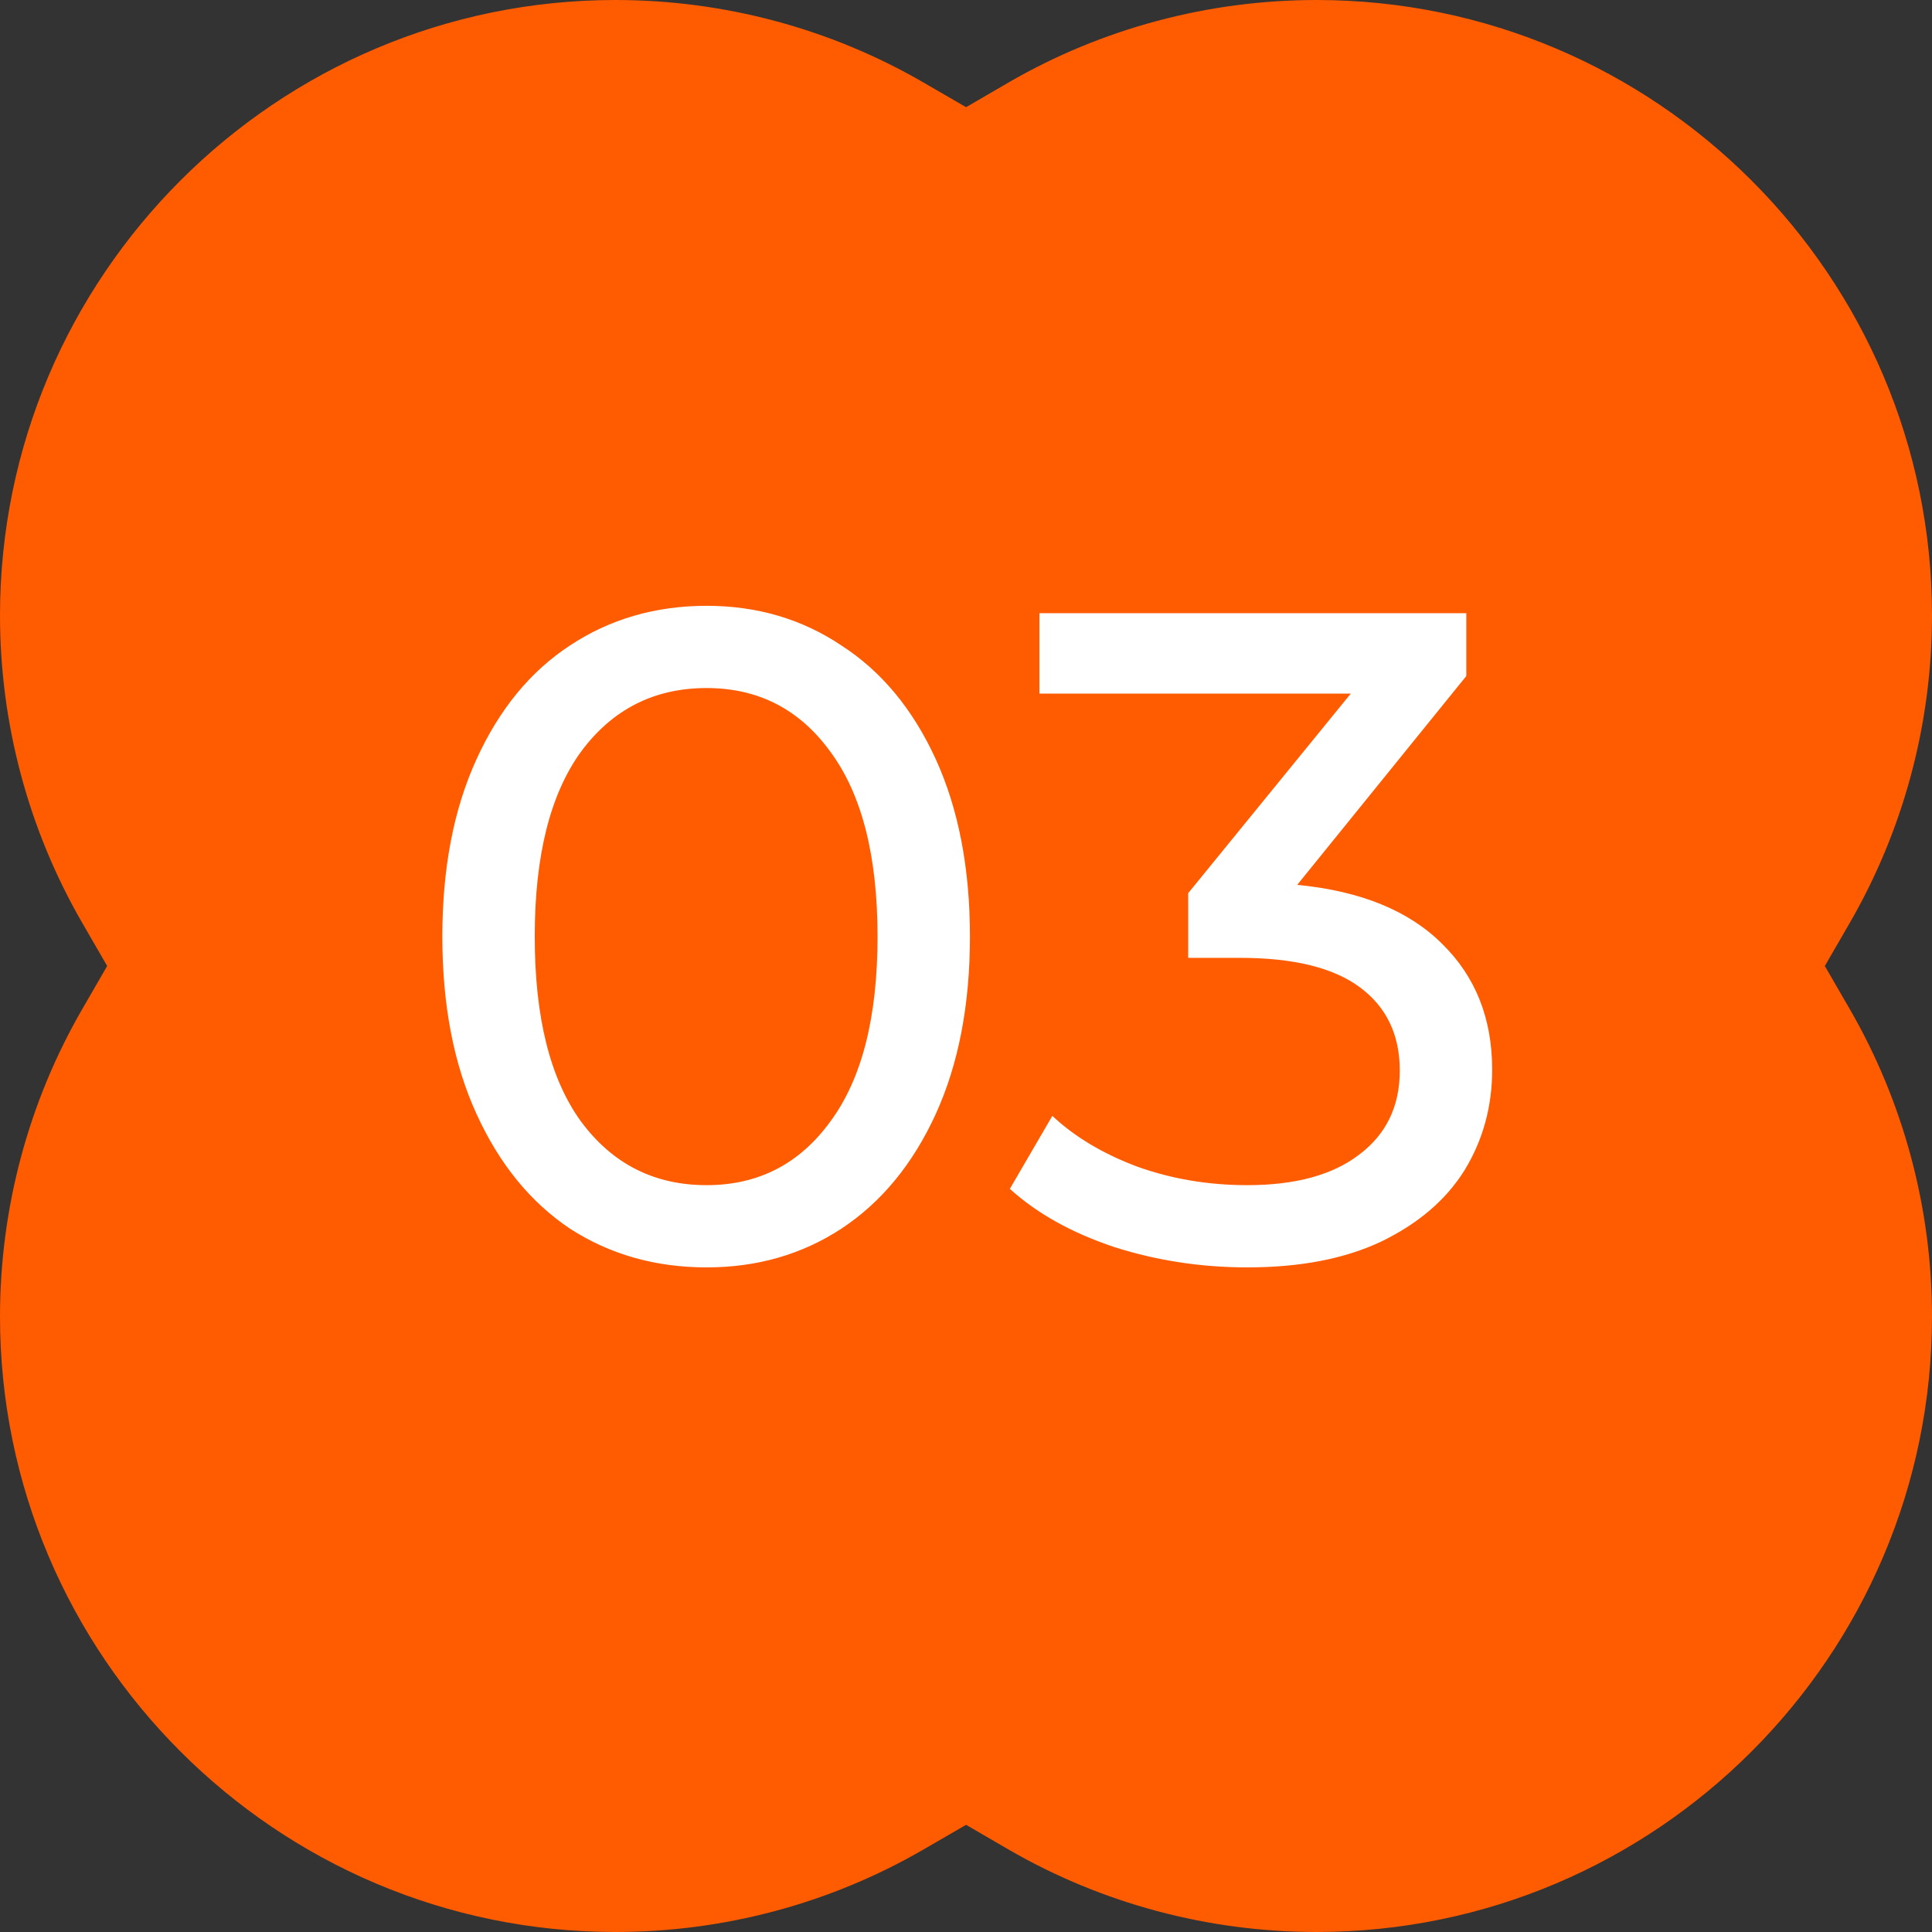 <?xml version="1.0" encoding="UTF-8"?> <svg xmlns="http://www.w3.org/2000/svg" width="23" height="23" viewBox="0 0 23 23" fill="none"><rect x="0" y="0" width="23" height="23" fill="#333333" stroke="none"/><g clip-path="url(#clip0_769_10032)"><path d="M15.673 23C14.383 23 13.117 22.661 12.01 22.02L11.501 21.724L10.99 22.02C9.883 22.661 8.617 23 7.327 23C3.287 23 0 19.713 0 15.673C0 14.384 0.34 13.117 0.981 12.01L1.276 11.5L0.981 10.99C0.34 9.883 0 8.616 0 7.327C0 3.287 3.287 0 7.327 0C8.617 0 9.883 0.339 10.99 0.98L11.501 1.276L12.01 0.98C13.117 0.339 14.383 0 15.673 0C19.713 0 23 3.287 23 7.327C23 8.616 22.66 9.883 22.019 10.99L21.724 11.5L22.019 12.01C22.66 13.117 23 14.384 23 15.673C23 19.713 19.713 23 15.673 23Z" fill="#FF5B00"></path><path d="M8.412 15.088C7.803 15.088 7.26 14.934 6.784 14.626C6.314 14.311 5.944 13.856 5.673 13.262C5.401 12.668 5.266 11.964 5.266 11.15C5.266 10.336 5.401 9.632 5.673 9.038C5.944 8.444 6.314 7.993 6.784 7.685C7.26 7.37 7.803 7.212 8.412 7.212C9.013 7.212 9.548 7.37 10.018 7.685C10.495 7.993 10.868 8.444 11.14 9.038C11.411 9.632 11.547 10.336 11.547 11.15C11.547 11.964 11.411 12.668 11.14 13.262C10.868 13.856 10.495 14.311 10.018 14.626C9.548 14.934 9.013 15.088 8.412 15.088ZM8.412 14.109C9.028 14.109 9.519 13.856 9.886 13.35C10.26 12.844 10.447 12.111 10.447 11.15C10.447 10.189 10.26 9.456 9.886 8.95C9.519 8.444 9.028 8.191 8.412 8.191C7.788 8.191 7.29 8.444 6.916 8.95C6.549 9.456 6.366 10.189 6.366 11.15C6.366 12.111 6.549 12.844 6.916 13.35C7.29 13.856 7.788 14.109 8.412 14.109ZM15.443 10.534C16.199 10.607 16.774 10.842 17.17 11.238C17.566 11.627 17.764 12.125 17.764 12.734C17.764 13.174 17.654 13.574 17.434 13.933C17.214 14.285 16.884 14.567 16.444 14.78C16.012 14.985 15.48 15.088 14.849 15.088C14.299 15.088 13.771 15.007 13.265 14.846C12.759 14.677 12.345 14.446 12.022 14.153L12.528 13.284C12.792 13.533 13.13 13.735 13.54 13.889C13.951 14.036 14.387 14.109 14.849 14.109C15.421 14.109 15.865 13.988 16.18 13.746C16.503 13.504 16.664 13.17 16.664 12.745C16.664 12.32 16.507 11.99 16.191 11.755C15.876 11.52 15.399 11.403 14.761 11.403H14.145V10.633L16.081 8.257H12.374V7.3H17.456V8.048L15.443 10.534Z" fill="white"></path></g><defs><clipPath id="clip0_769_10032"><rect width="23" height="23" fill="white"></rect></clipPath></defs></svg> 
